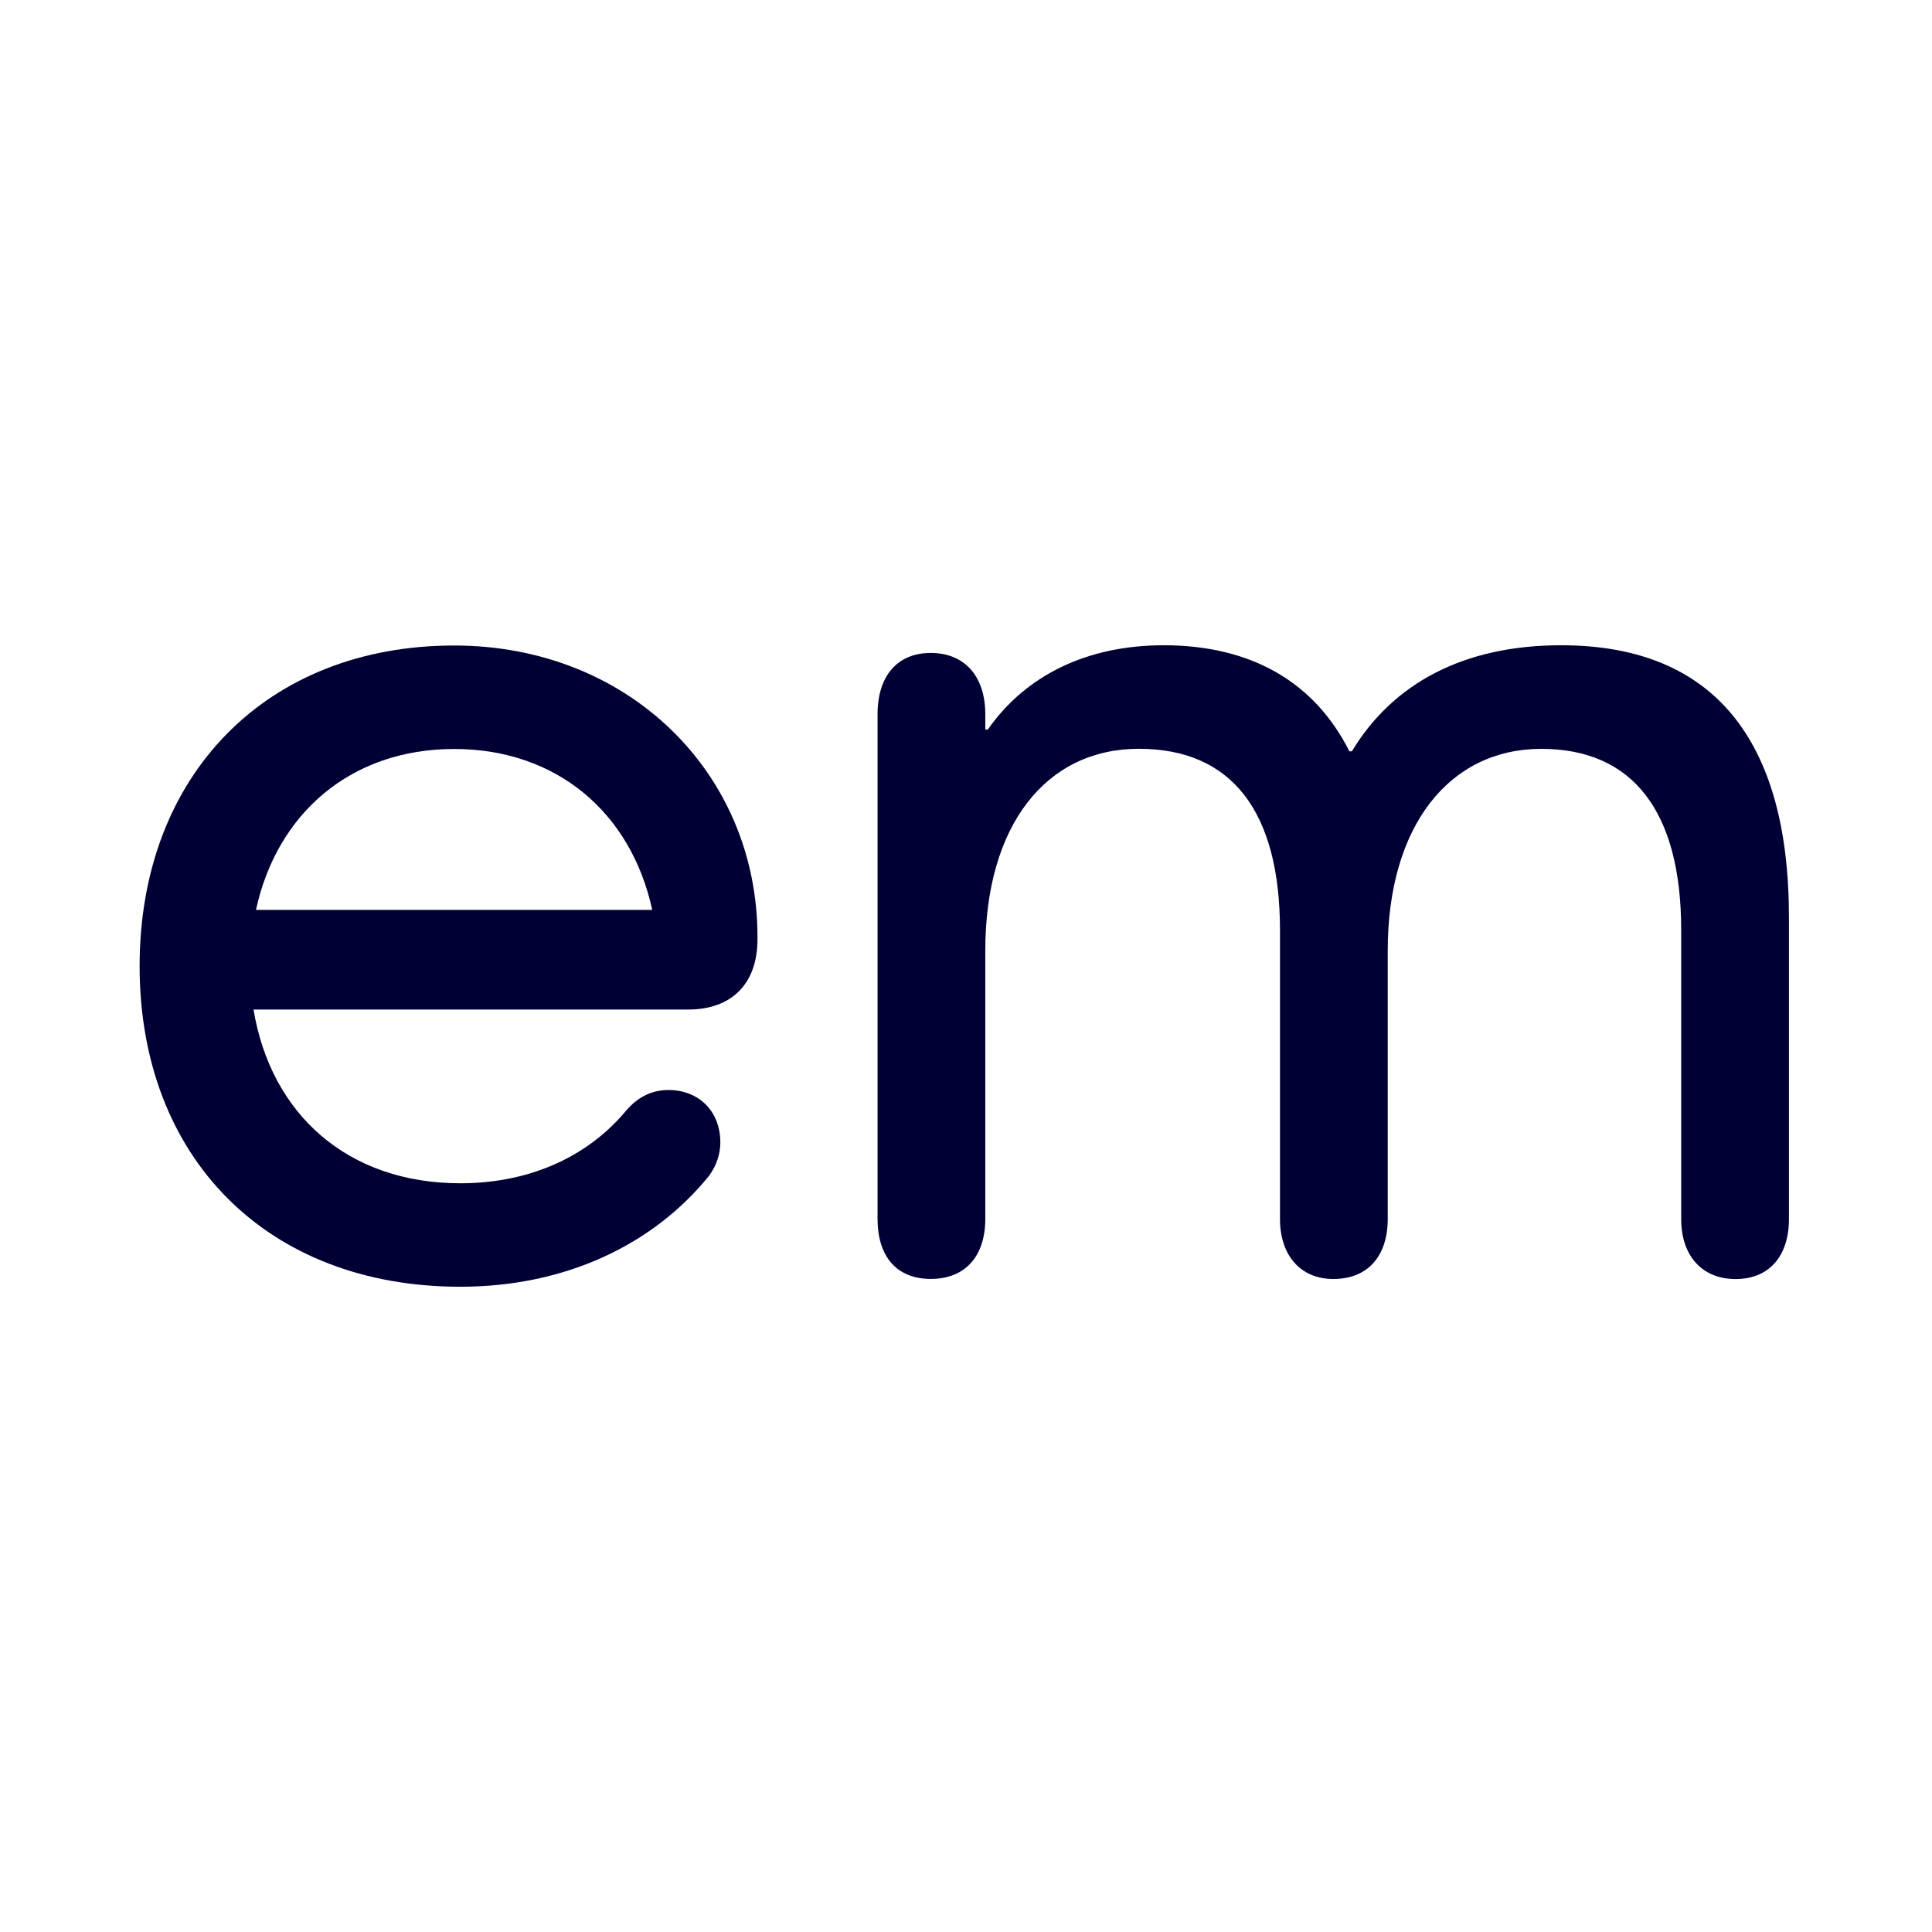 <svg width="512" height="512" viewBox="0 0 512 512" fill="none" xmlns="http://www.w3.org/2000/svg">
<g clip-path="url(#clip0_23998_122010)">
<path d="M200.738 248.92C200.738 260.76 193.843 267.54 182.367 267.54H67.187C71.784 295.294 92.13 313.58 121.993 313.58C141.351 313.58 156.453 305.798 165.97 294.275C168.916 290.885 172.526 288.865 177.122 288.865C185.329 288.865 190.897 294.626 190.897 302.742C190.897 305.781 189.909 308.837 187.951 311.542C173.189 329.828 149.881 341 121.993 341C70.796 341 37 306.8 37 256.034C37 205.268 70.796 171.068 120.342 171.068C166.602 171.068 200.738 204.917 200.738 248.252V248.937V248.92ZM67.851 241.138H172.849C167.265 215.404 147.583 198.488 120.342 198.488C93.101 198.488 73.419 215.421 67.834 241.138H67.851Z" fill="#000035"/>
<path d="M474.089 243.158V323.047C474.089 332.866 468.844 338.961 459.974 338.961C451.104 338.961 445.536 332.866 445.536 323.047V246.531C445.536 215.053 432.733 198.454 408.454 198.454C384.175 198.454 367.763 218.76 367.763 251.941V323.03C367.763 332.849 362.518 338.945 353.325 338.945C344.795 338.945 339.21 332.849 339.21 323.03V246.514C339.21 215.036 326.407 198.437 301.805 198.437C277.202 198.437 261.113 218.743 261.113 251.925V323.014C261.113 332.833 255.869 338.928 246.675 338.928C237.481 338.928 232.561 332.833 232.561 323.014V189.286C232.561 179.133 237.805 173.037 246.675 173.037C255.545 173.037 261.113 179.133 261.113 189.286V193.344H261.776C271.941 178.782 288.354 171 308.376 171C331.668 171 348.404 180.819 357.598 199.105H358.261C369.09 181.17 387.801 171 413.715 171C454.083 171 474.089 196.049 474.089 243.107V243.158Z" fill="#000035"/>
</g>
<defs>
<clipPath id="clip0_23998_122010">
<rect width="512" height="512" fill="white"/>
</clipPath>
</defs>
</svg>
